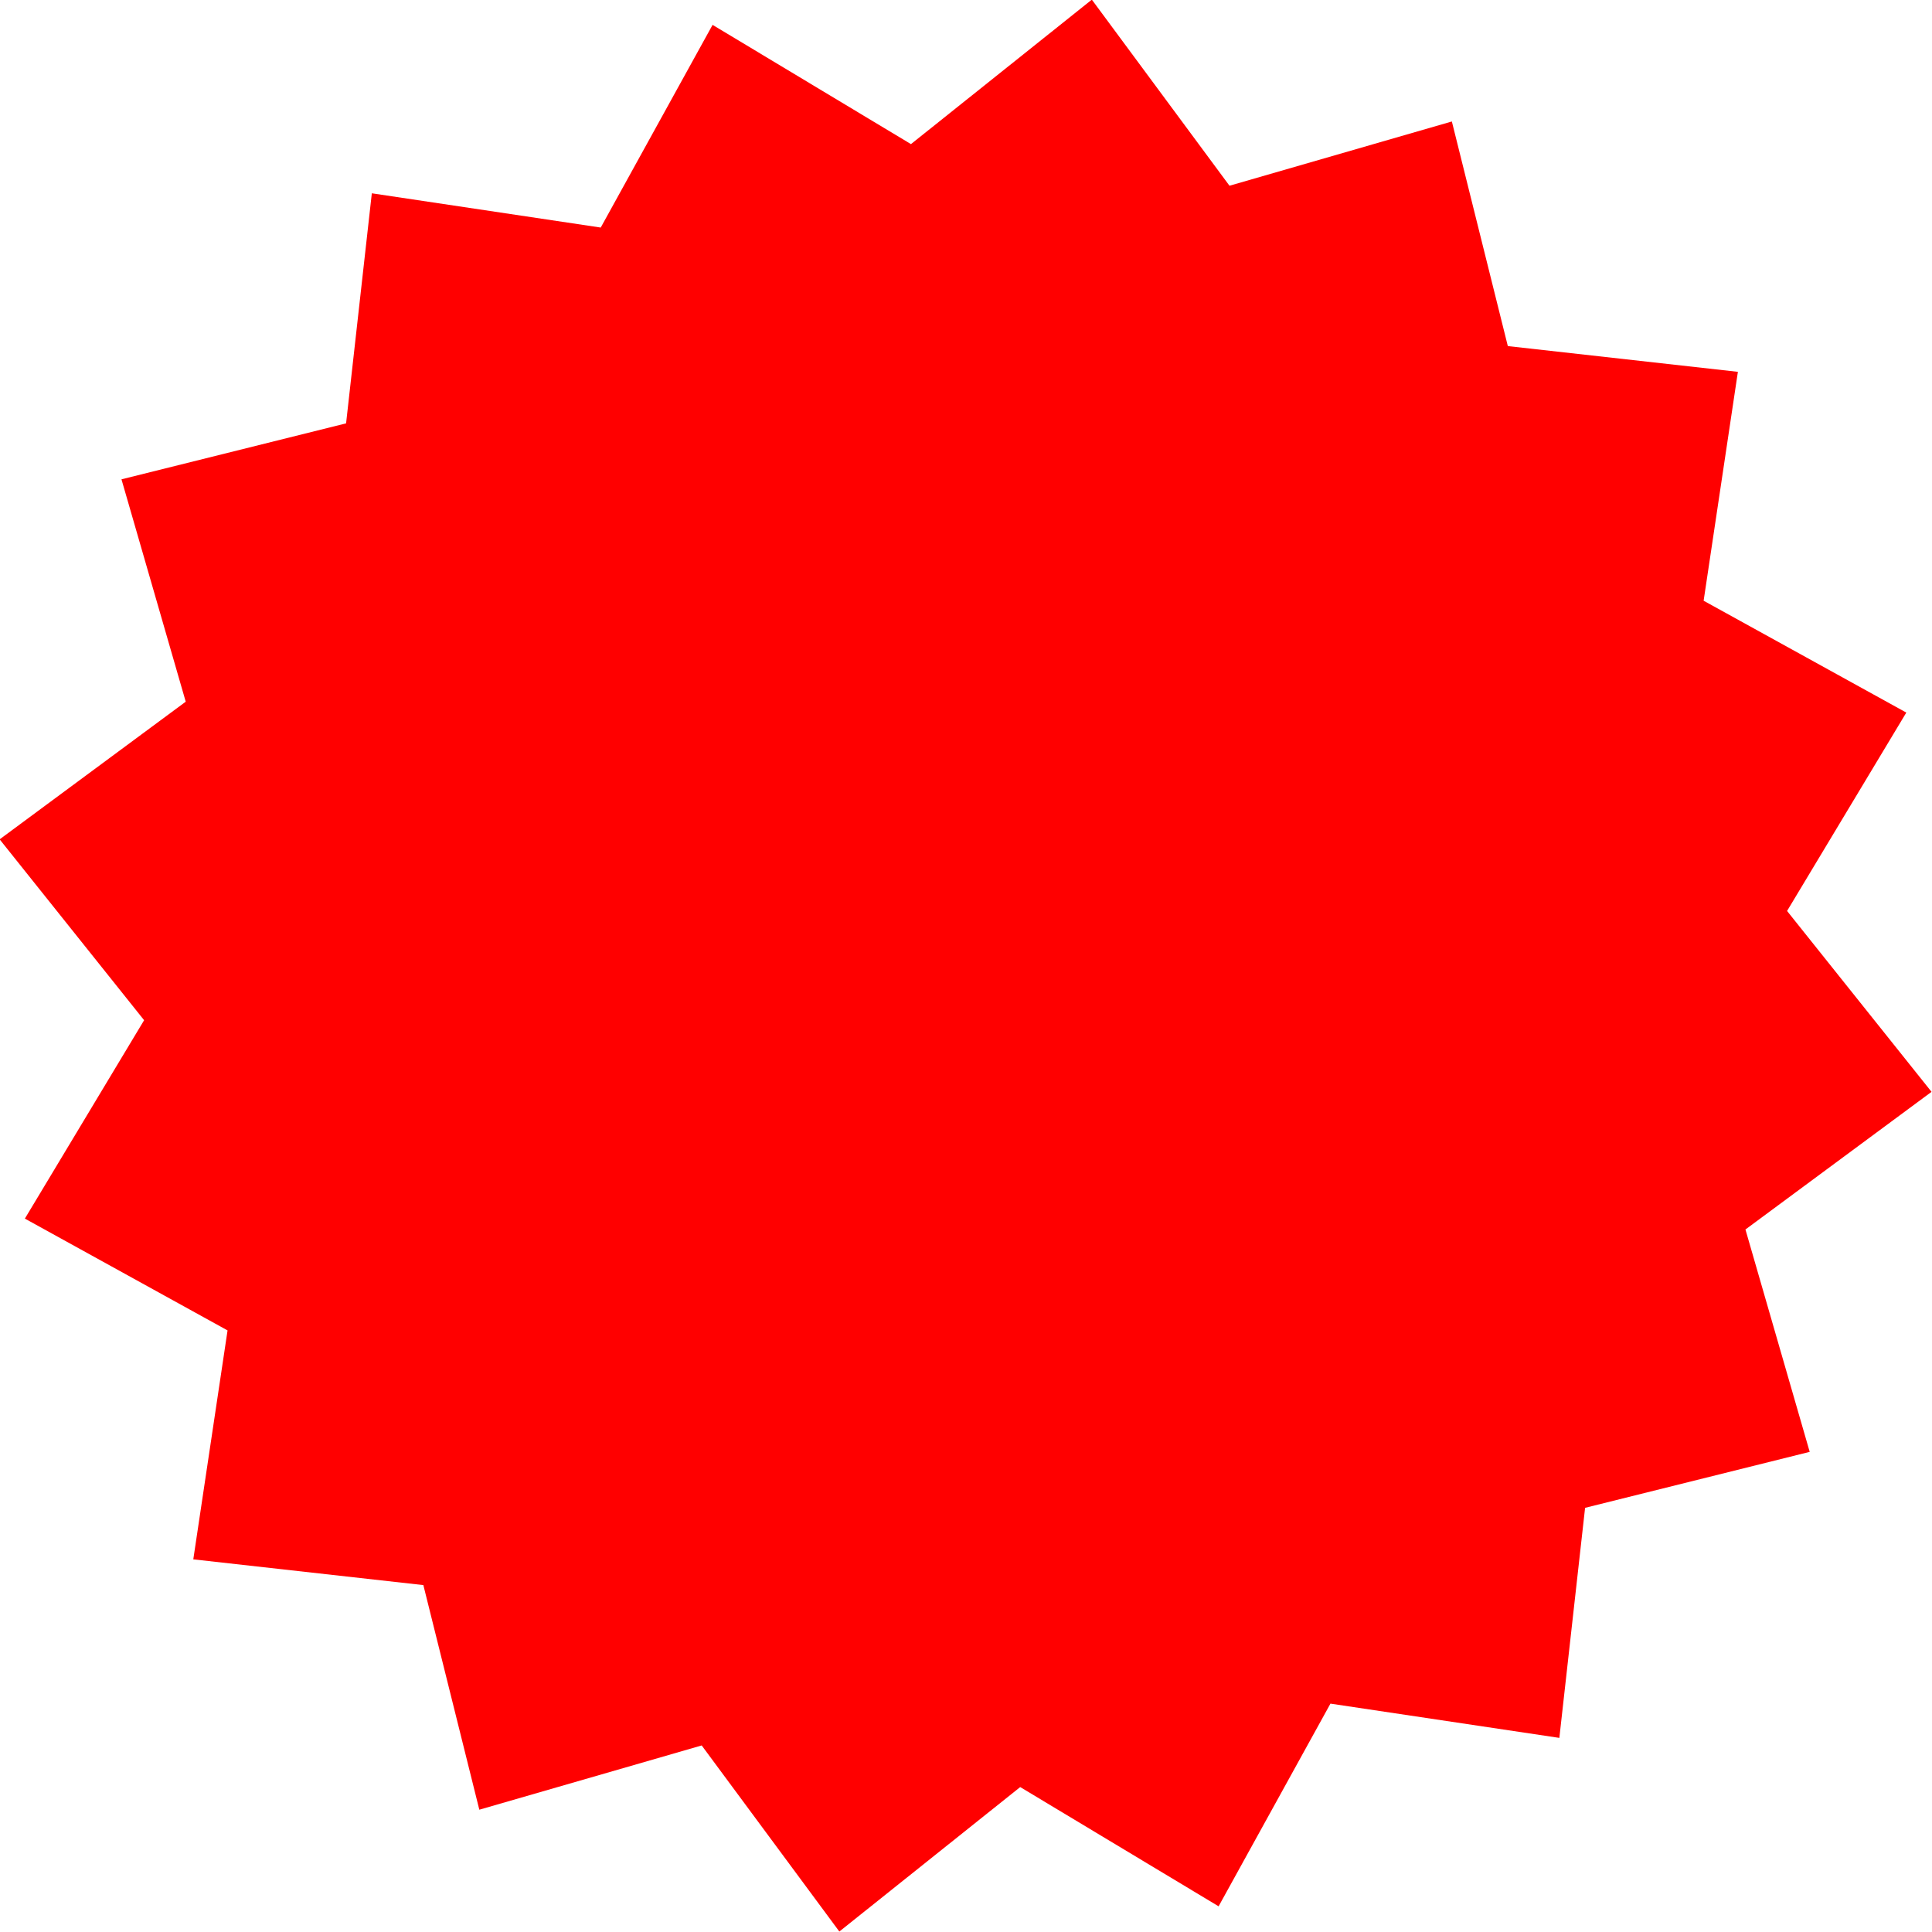<?xml version="1.0" encoding="UTF-8" standalone="no"?><svg xmlns="http://www.w3.org/2000/svg" xmlns:xlink="http://www.w3.org/1999/xlink" fill="#ff0000" height="235.7" preserveAspectRatio="xMidYMid meet" version="1" viewBox="82.2 82.2 235.7 235.7" width="235.7" zoomAndPan="magnify"><g id="change1_1"><path d="M 302.98 259.324 L 275.578 266.152 L 272.438 294.219 L 244.512 290.039 L 230.867 314.766 L 206.664 300.219 L 184.598 317.844 L 167.805 295.141 L 140.676 302.98 L 133.848 275.578 L 105.781 272.438 L 109.961 244.508 L 85.234 230.867 L 99.781 206.664 L 82.156 184.598 L 104.859 167.805 L 97.02 140.676 L 124.422 133.848 L 127.562 105.781 L 155.488 109.961 L 169.133 85.234 L 193.336 99.781 L 215.402 82.156 L 232.195 104.859 L 259.324 97.02 L 266.152 124.422 L 294.219 127.562 L 290.039 155.488 L 314.766 169.133 L 300.219 193.336 L 317.844 215.402 L 295.141 232.195 L 302.98 259.324" fill="inherit"/></g></svg>